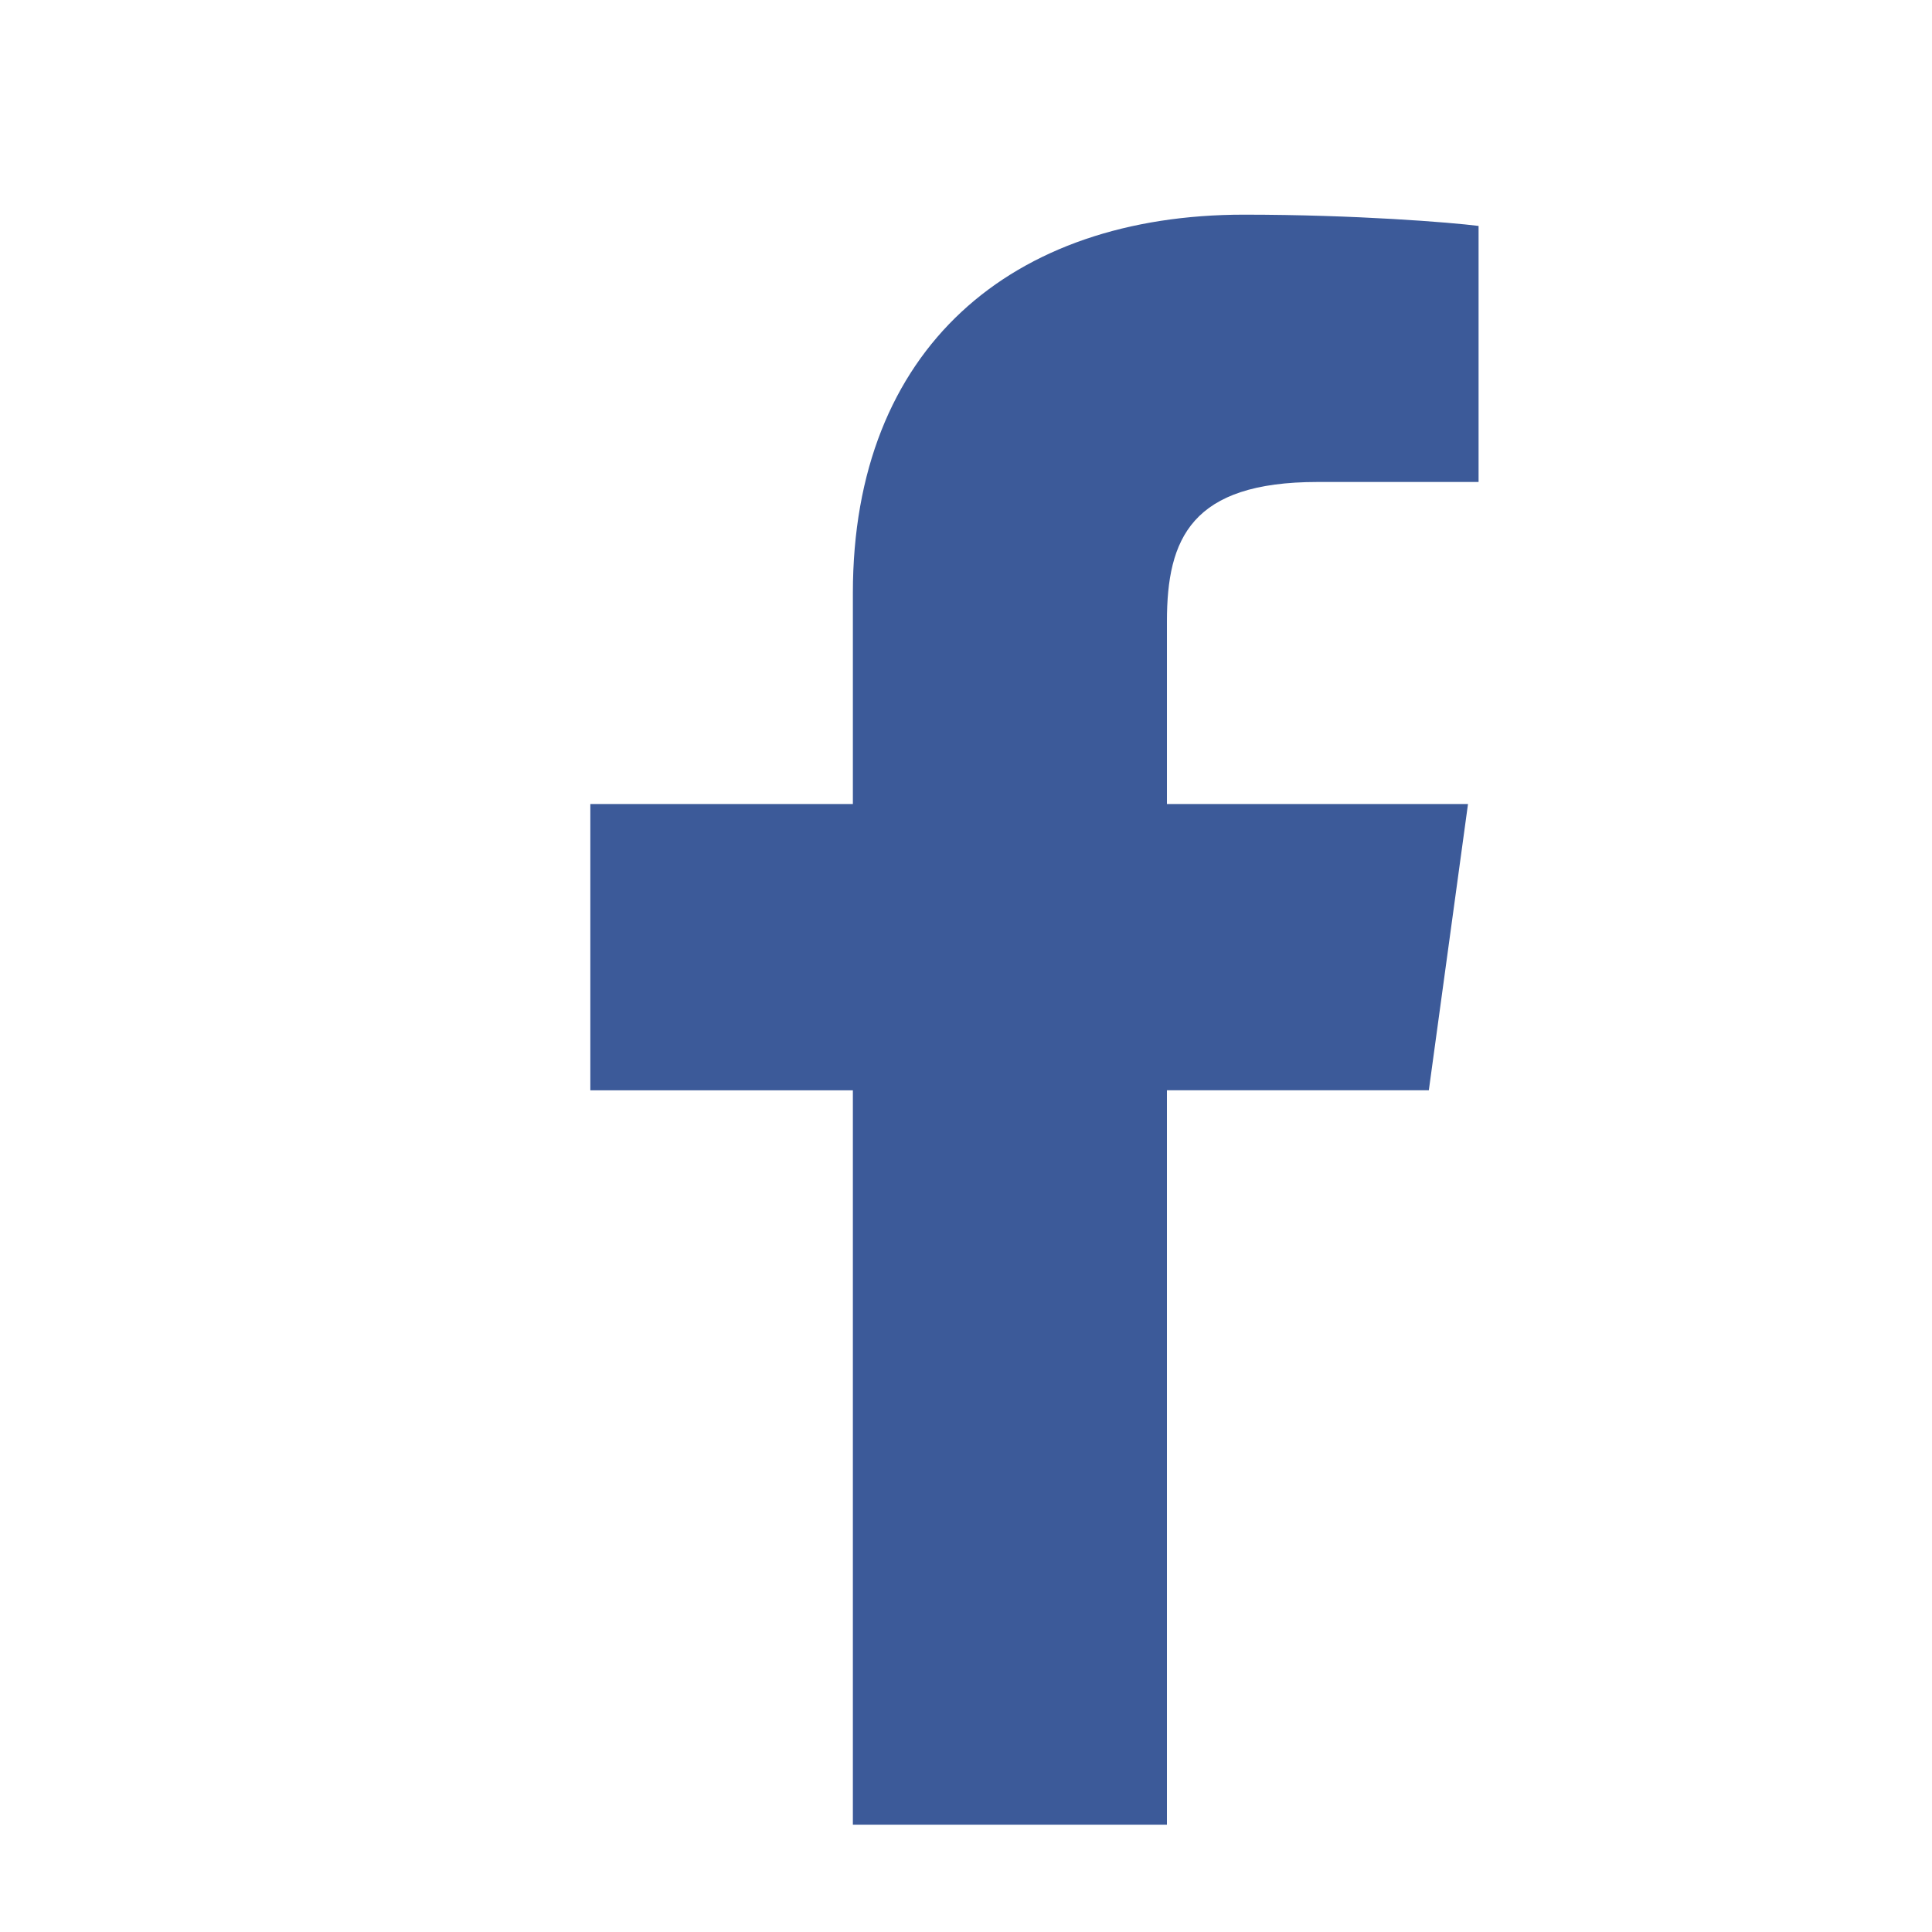 <svg viewBox="0 0 36 36" xmlns="http://www.w3.org/2000/svg"><path d="M21.744 34V20.316h4.88l.73-5.334h-5.61v-3.404c0-1.544.455-2.597 2.807-2.597h3V4.21C27.034 4.144 25.252 4 23.18 4c-4.326 0-7.288 2.485-7.288 7.05v3.932H11v5.334h4.892V34z" fill="#3c5a99"/></svg>